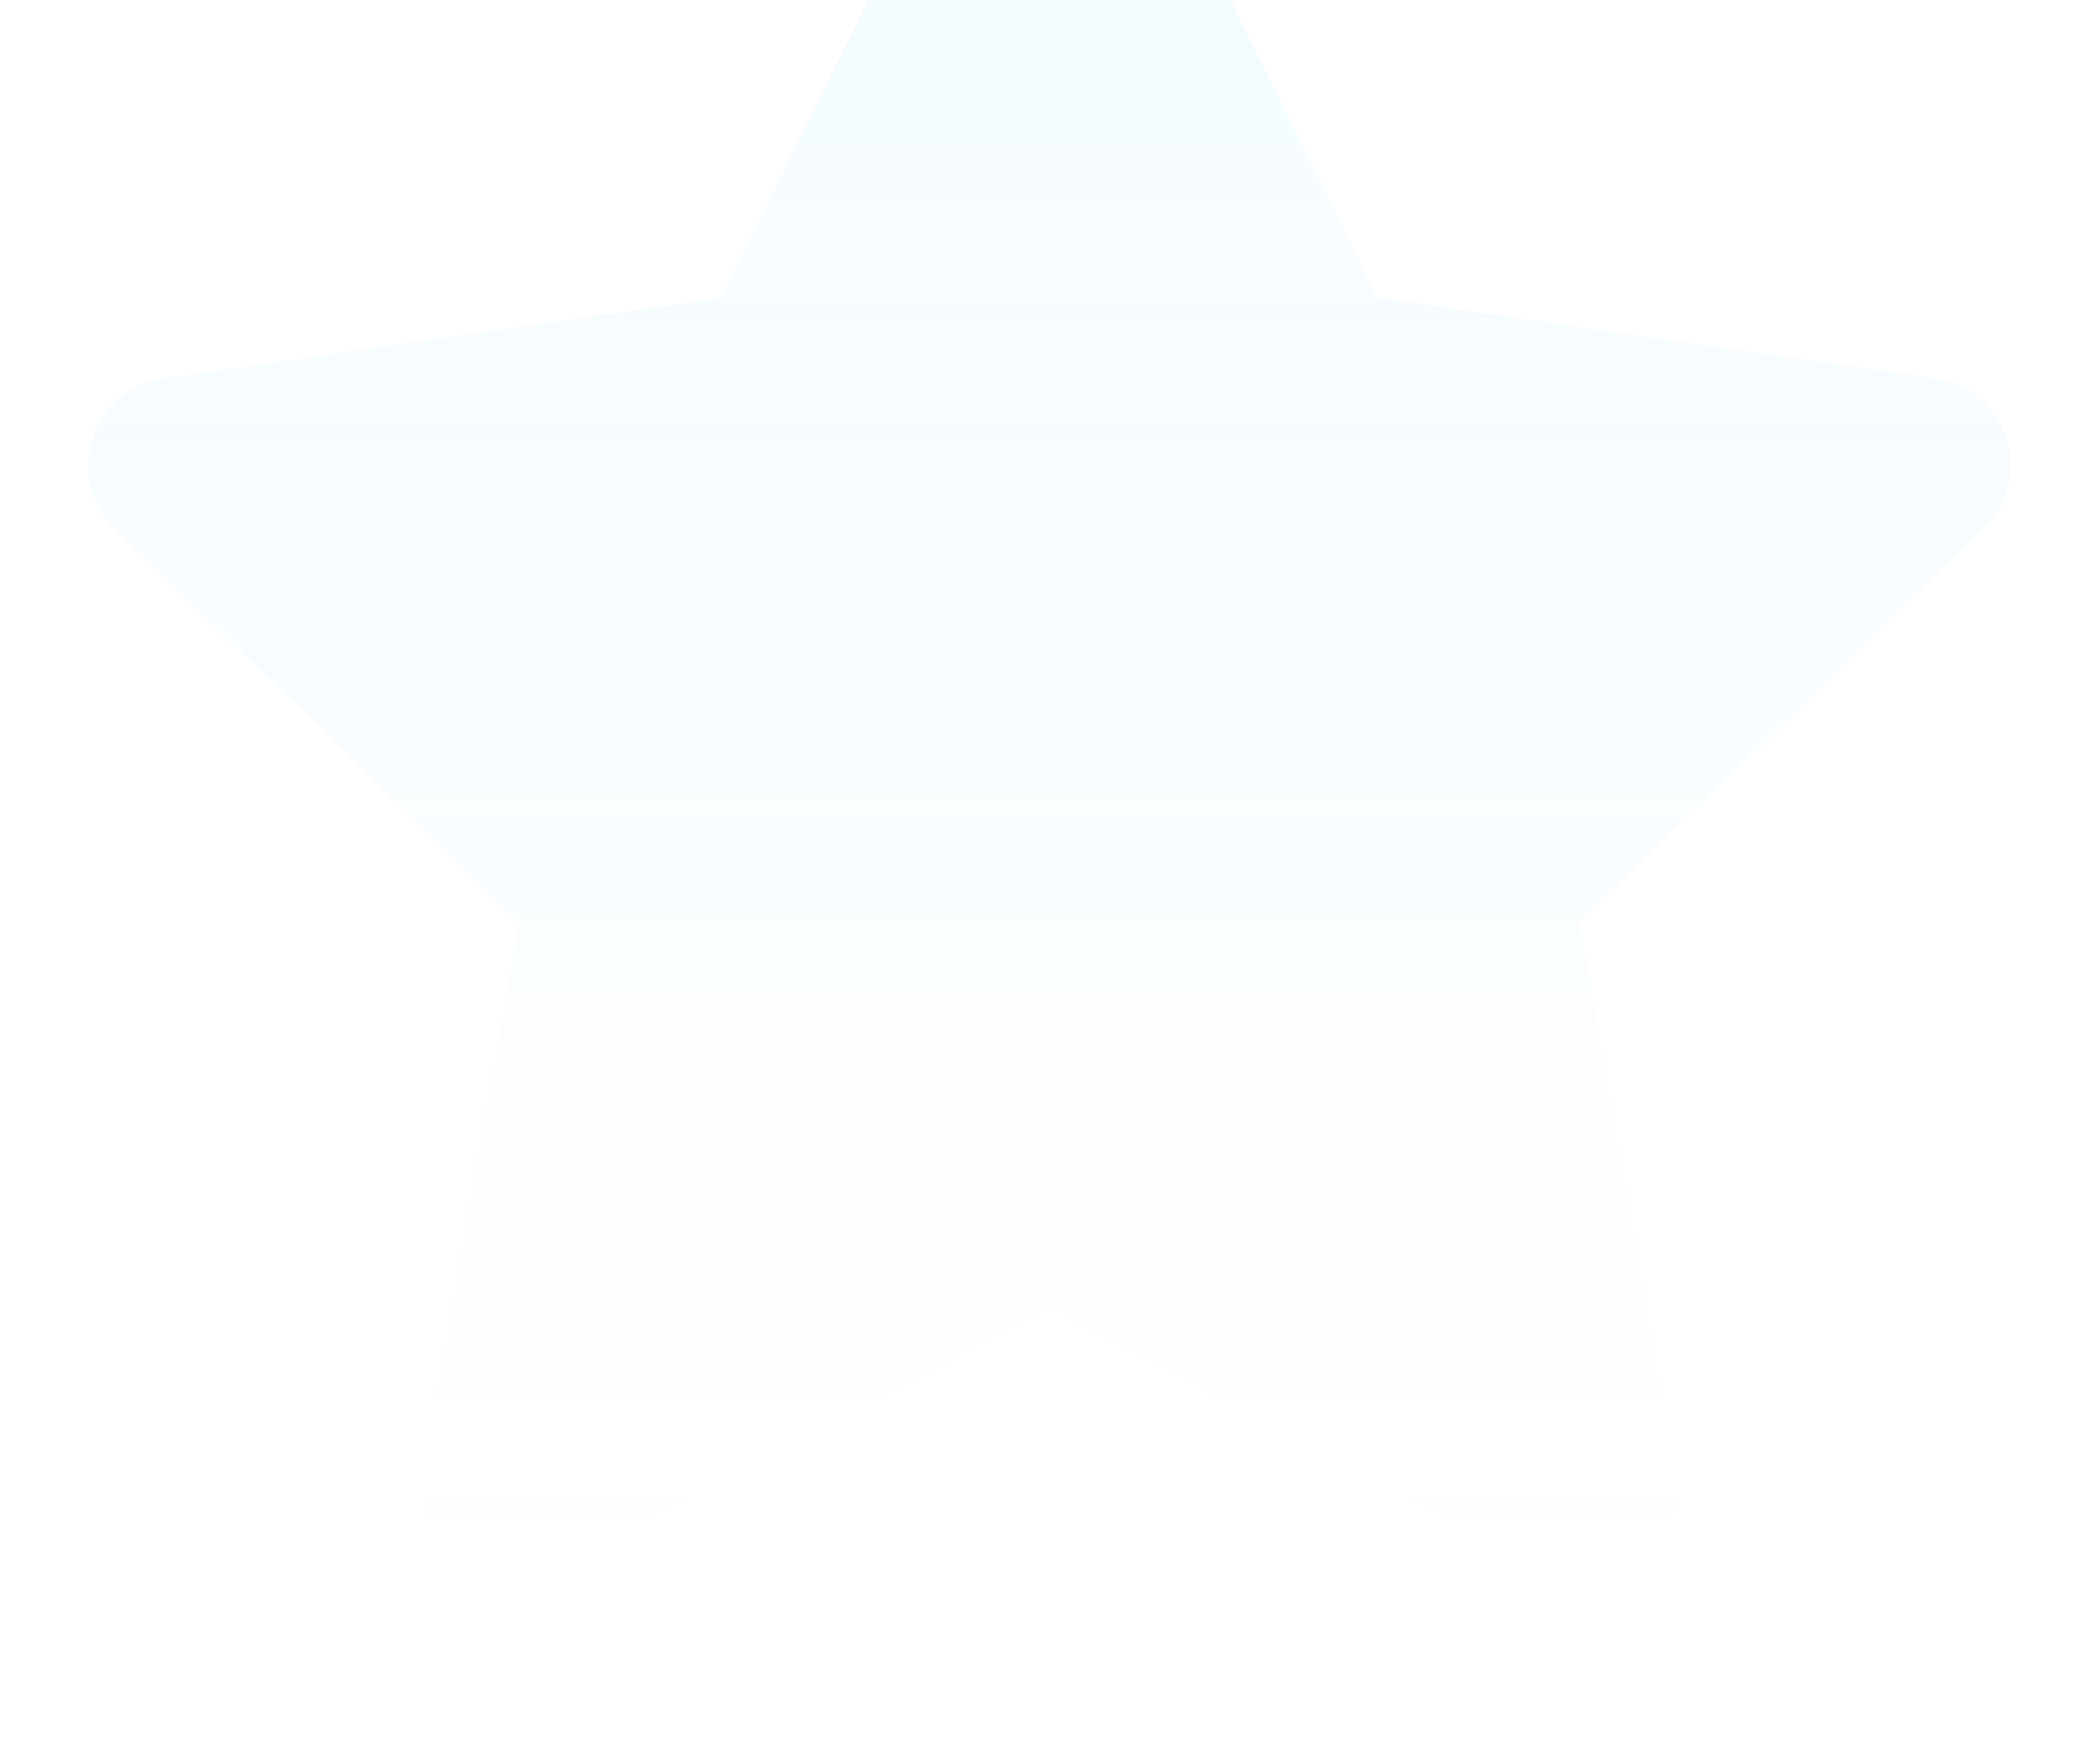 <svg width="262" height="219" viewBox="0 0 262 219" fill="none" xmlns="http://www.w3.org/2000/svg">
<path d="M89.986 37.128L20.337 47.226L19.104 47.477C17.236 47.973 15.534 48.956 14.171 50.324C12.807 51.693 11.831 53.4 11.343 55.269C10.854 57.138 10.871 59.104 11.39 60.965C11.91 62.825 12.914 64.515 14.301 65.861L64.757 114.975L52.858 184.35L52.716 185.551C52.602 187.483 53.003 189.41 53.878 191.135C54.754 192.861 56.072 194.323 57.698 195.371C59.324 196.42 61.2 197.017 63.133 197.102C65.065 197.188 66.986 196.758 68.698 195.857L130.989 163.107L193.137 195.857L194.229 196.359C196.031 197.069 197.989 197.286 199.903 196.989C201.817 196.693 203.617 195.892 205.119 194.67C206.622 193.447 207.772 191.848 208.452 190.034C209.132 188.221 209.317 186.259 208.988 184.35L197.078 114.975L247.557 65.85L248.408 64.922C249.625 63.424 250.422 61.63 250.72 59.724C251.017 57.817 250.804 55.865 250.102 54.068C249.399 52.271 248.233 50.692 246.722 49.492C245.21 48.292 243.408 47.514 241.498 47.237L171.85 37.128L140.716 -25.97C139.815 -27.798 138.42 -29.338 136.689 -30.414C134.959 -31.491 132.961 -32.061 130.923 -32.061C128.885 -32.061 126.888 -31.491 125.157 -30.414C123.427 -29.338 122.032 -27.798 121.131 -25.97L89.986 37.128Z" fill="url(#paint0_linear_405_17504)"/>
<defs>
<linearGradient id="paint0_linear_405_17504" x1="130.919" y1="-32.061" x2="130.919" y2="197.118" gradientUnits="userSpaceOnUse">
<stop stop-color="#26B5FC" stop-opacity="0.06"/>
<stop offset="1" stop-color="#26B5FC" stop-opacity="0"/>
</linearGradient>
</defs>
</svg>
